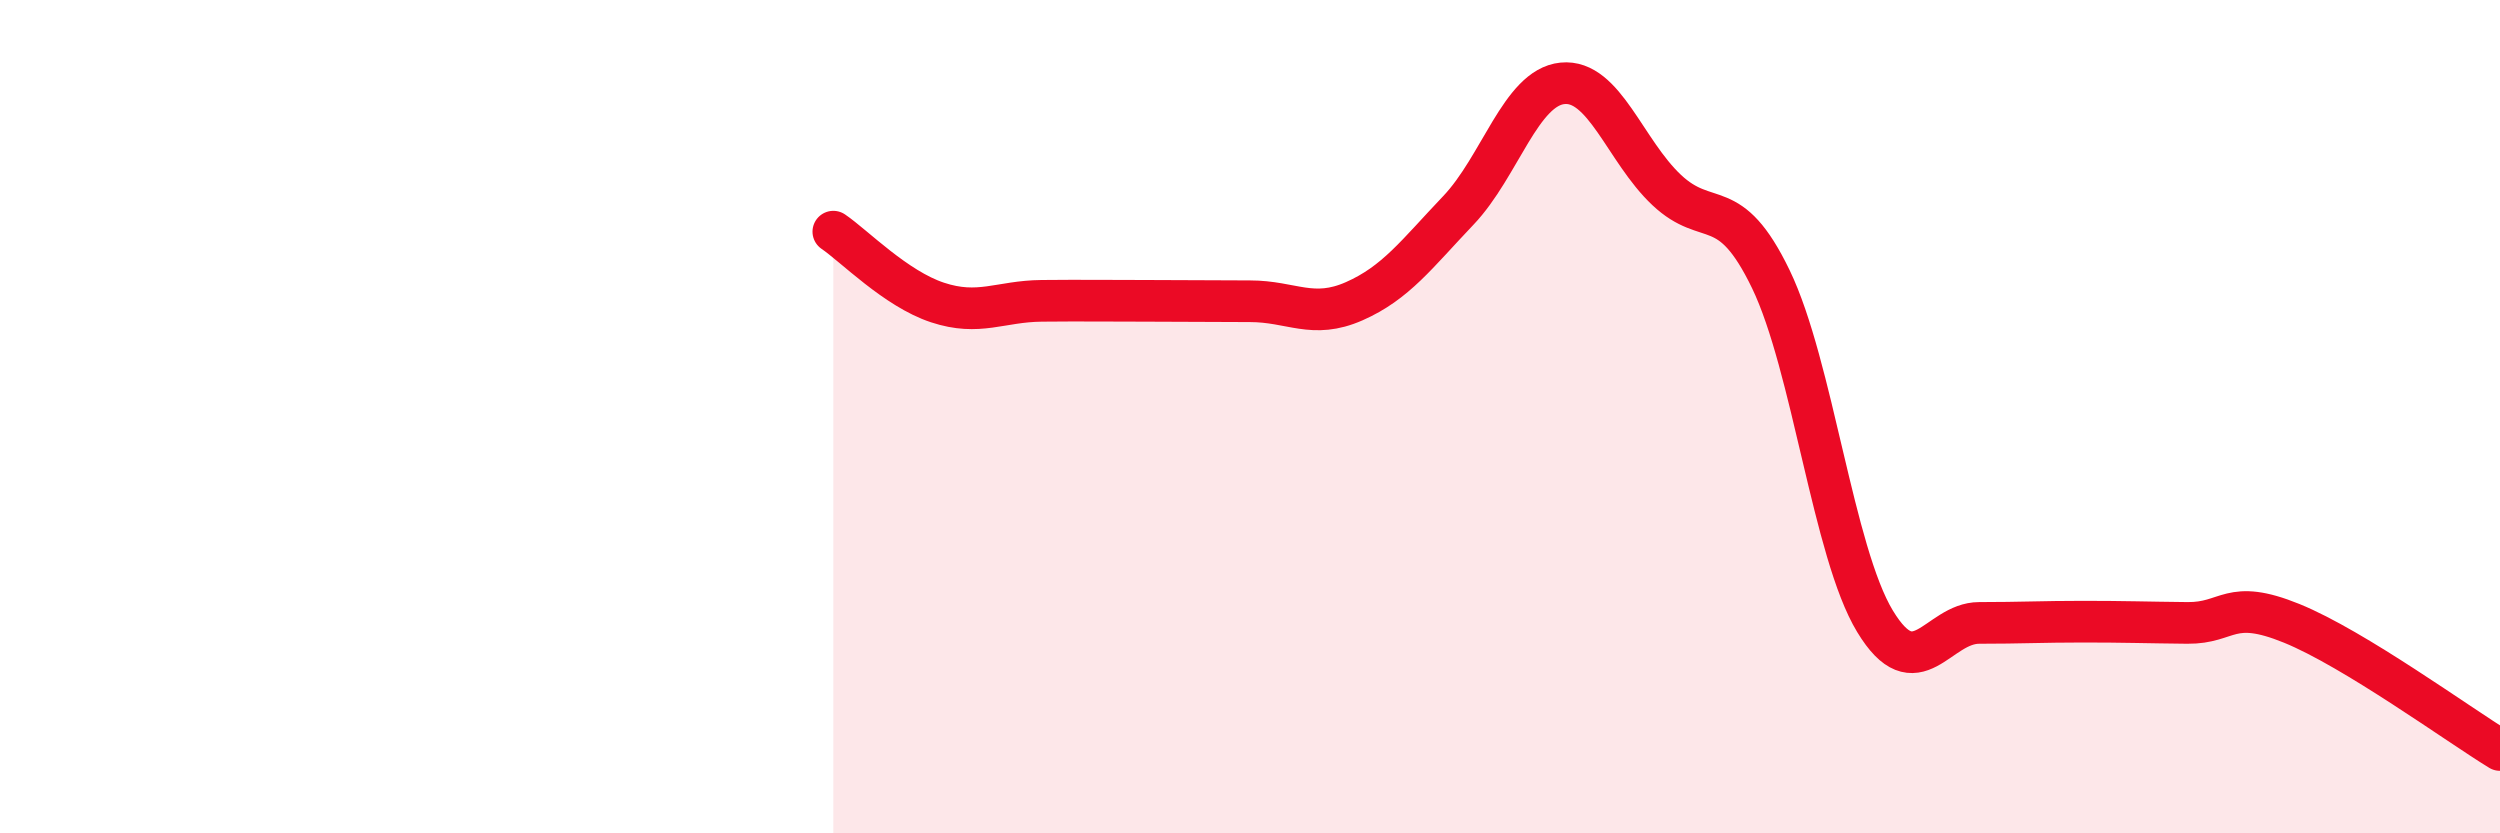 
    <svg width="60" height="20" viewBox="0 0 60 20" xmlns="http://www.w3.org/2000/svg">
      <path
        d="M 20,5.56 C 20.5,5.9 21.5,6.93 22.5,7.26 C 23.5,7.59 24,7.23 25,7.22 C 26,7.21 26.5,7.22 27.5,7.22 C 28.5,7.22 29,7.23 30,7.23 C 31,7.23 31.5,7.67 32.5,7.23 C 33.5,6.79 34,6.1 35,5.05 C 36,4 36.5,2.1 37.5,2 C 38.5,1.9 39,3.62 40,4.56 C 41,5.5 41.5,4.63 42.5,6.7 C 43.5,8.77 44,13.26 45,14.91 C 46,16.56 46.5,14.95 47.5,14.95 C 48.5,14.95 49,14.92 50,14.92 C 51,14.92 51.5,14.94 52.5,14.95 C 53.5,14.96 53.5,14.35 55,14.96 C 56.5,15.57 59,17.39 60,18L60 20L20 20Z"
        fill="#EB0A25"
        opacity="0.1"
        stroke-linecap="round"
        stroke-linejoin="round"
      />
      <path
        d="M 20,5.56 C 20.5,5.9 21.5,6.93 22.5,7.26 C 23.5,7.59 24,7.23 25,7.22 C 26,7.21 26.5,7.22 27.5,7.22 C 28.5,7.22 29,7.23 30,7.23 C 31,7.23 31.5,7.67 32.5,7.23 C 33.5,6.79 34,6.1 35,5.05 C 36,4 36.5,2.1 37.5,2 C 38.5,1.9 39,3.62 40,4.56 C 41,5.5 41.5,4.63 42.5,6.7 C 43.5,8.77 44,13.26 45,14.91 C 46,16.56 46.5,14.95 47.5,14.95 C 48.5,14.95 49,14.92 50,14.92 C 51,14.92 51.5,14.94 52.5,14.95 C 53.5,14.96 53.5,14.35 55,14.96 C 56.5,15.57 59,17.39 60,18"
        stroke="#EB0A25"
        stroke-width="1"
        fill="none"
        stroke-linecap="round"
        stroke-linejoin="round"
      />
    </svg>
  